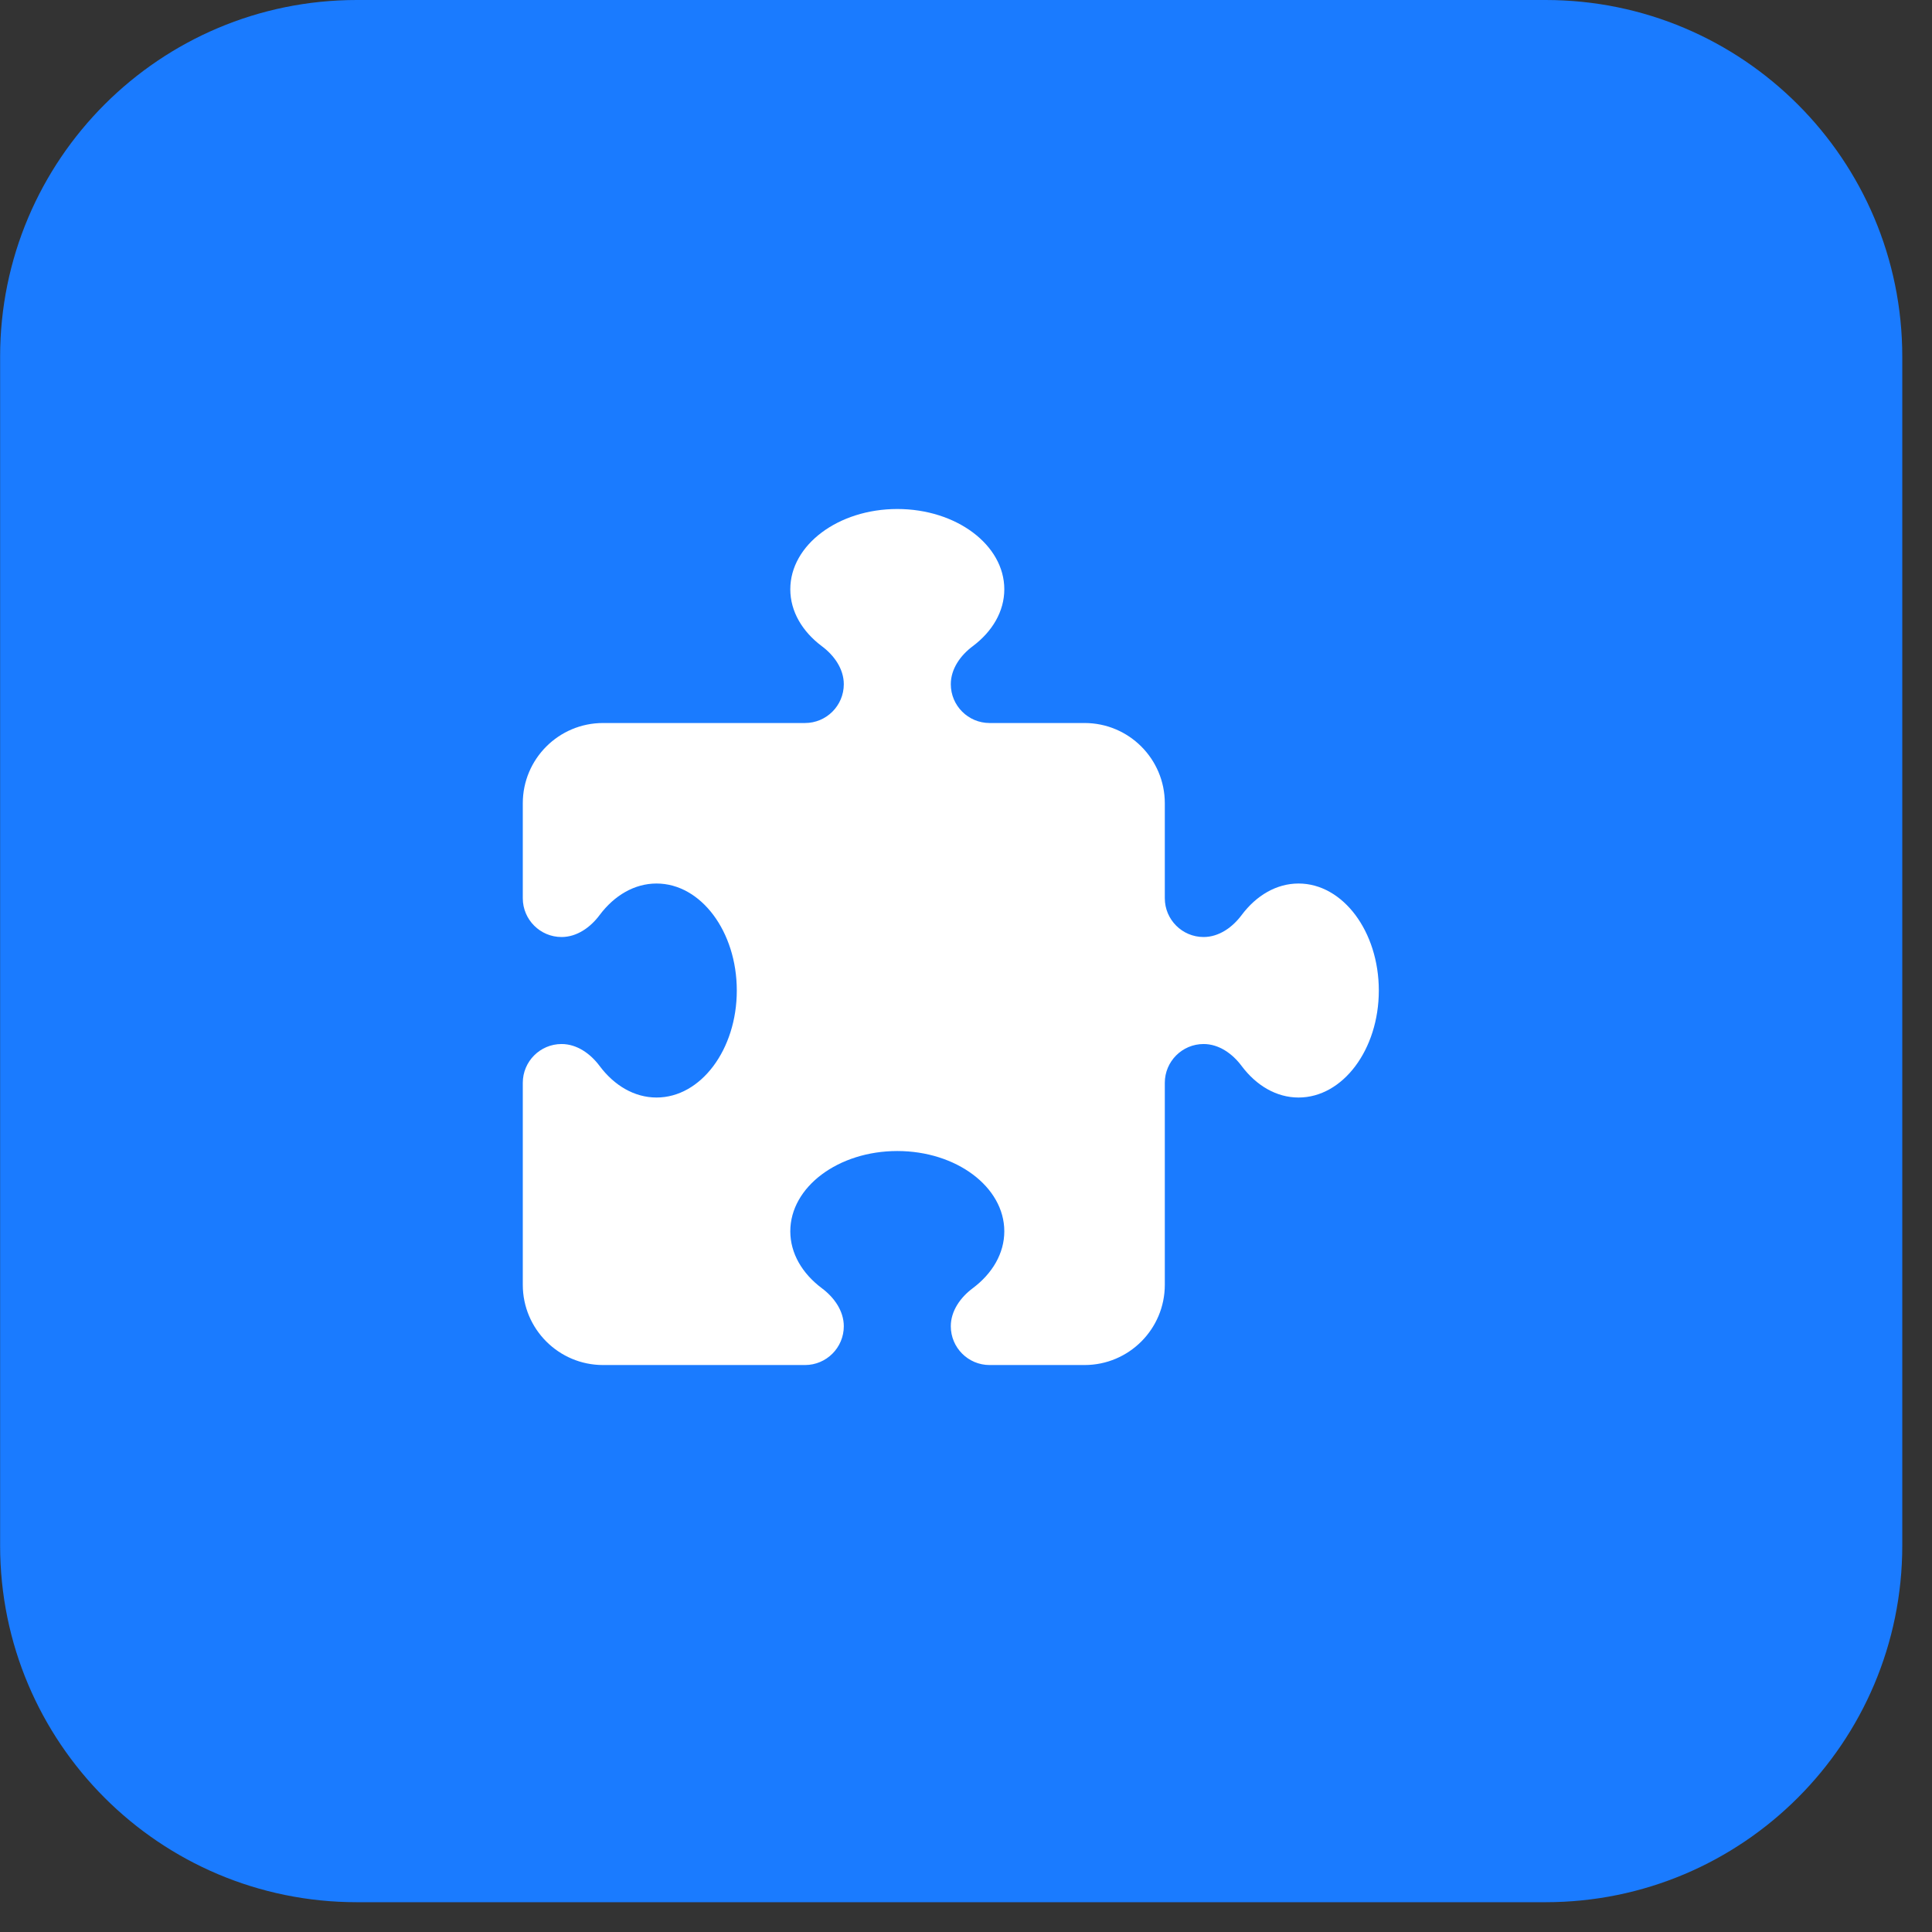 <?xml version="1.0" encoding="utf-8"?>
<svg xmlns="http://www.w3.org/2000/svg" fill="none" height="100%" overflow="visible" preserveAspectRatio="none" style="display: block;" viewBox="0 0 52 52" width="100%">
<rect x="0" y="0" width="52" height="52" fill="#333333" stroke="none"/>
<g id="feature-icon1">
<g id="Group">
<path d="M41.6 0H9.603C4.301 0 0.003 4.298 0.003 9.6V41.598C0.003 46.9 4.301 51.198 9.603 51.198H41.6C46.903 51.198 51.2 46.9 51.2 41.598V9.6C51.2 4.298 46.903 0 41.6 0Z" fill="#1A7BFF" id="Vector"/>
</g>
<g id="fas6">
<g id="fas6-span">
<path d="M22.711 18.416C22.711 18.002 22.45 17.637 22.117 17.39C21.595 16.998 21.271 16.458 21.271 15.86C21.271 14.667 22.563 13.7 24.151 13.7C25.74 13.7 27.031 14.667 27.031 15.86C27.031 16.458 26.707 16.998 26.185 17.39C25.852 17.637 25.591 18.002 25.591 18.416C25.591 18.992 26.059 19.46 26.635 19.46H29.191C30.384 19.46 31.351 20.427 31.351 21.62V24.176C31.351 24.752 31.819 25.22 32.395 25.22C32.809 25.22 33.174 24.959 33.421 24.626C33.813 24.104 34.353 23.78 34.951 23.78C36.144 23.78 37.111 25.071 37.111 26.66C37.111 28.248 36.144 29.54 34.951 29.54C34.353 29.54 33.813 29.216 33.421 28.694C33.174 28.361 32.809 28.1 32.395 28.1C31.819 28.1 31.351 28.568 31.351 29.144V34.58C31.351 35.772 30.384 36.74 29.191 36.74H26.635C26.059 36.74 25.591 36.272 25.591 35.696C25.591 35.282 25.852 34.917 26.185 34.67C26.707 34.278 27.031 33.738 27.031 33.14C27.031 31.947 25.74 30.98 24.151 30.98C22.563 30.98 21.271 31.947 21.271 33.14C21.271 33.738 21.595 34.278 22.117 34.67C22.45 34.917 22.711 35.282 22.711 35.696C22.711 36.272 22.243 36.74 21.667 36.74H16.231C15.039 36.74 14.071 35.772 14.071 34.58V29.144C14.071 28.568 14.539 28.1 15.115 28.1C15.529 28.1 15.894 28.361 16.141 28.694C16.533 29.216 17.073 29.54 17.671 29.54C18.864 29.54 19.831 28.248 19.831 26.66C19.831 25.071 18.864 23.78 17.671 23.78C17.073 23.78 16.533 24.104 16.141 24.626C15.894 24.959 15.529 25.22 15.115 25.22C14.539 25.22 14.071 24.752 14.071 24.176V21.62C14.071 20.427 15.039 19.46 16.231 19.46H21.667C22.243 19.46 22.711 18.992 22.711 18.416Z" fill="white" id="Vector_2"/>
</g>
</g>
</g>
</svg>